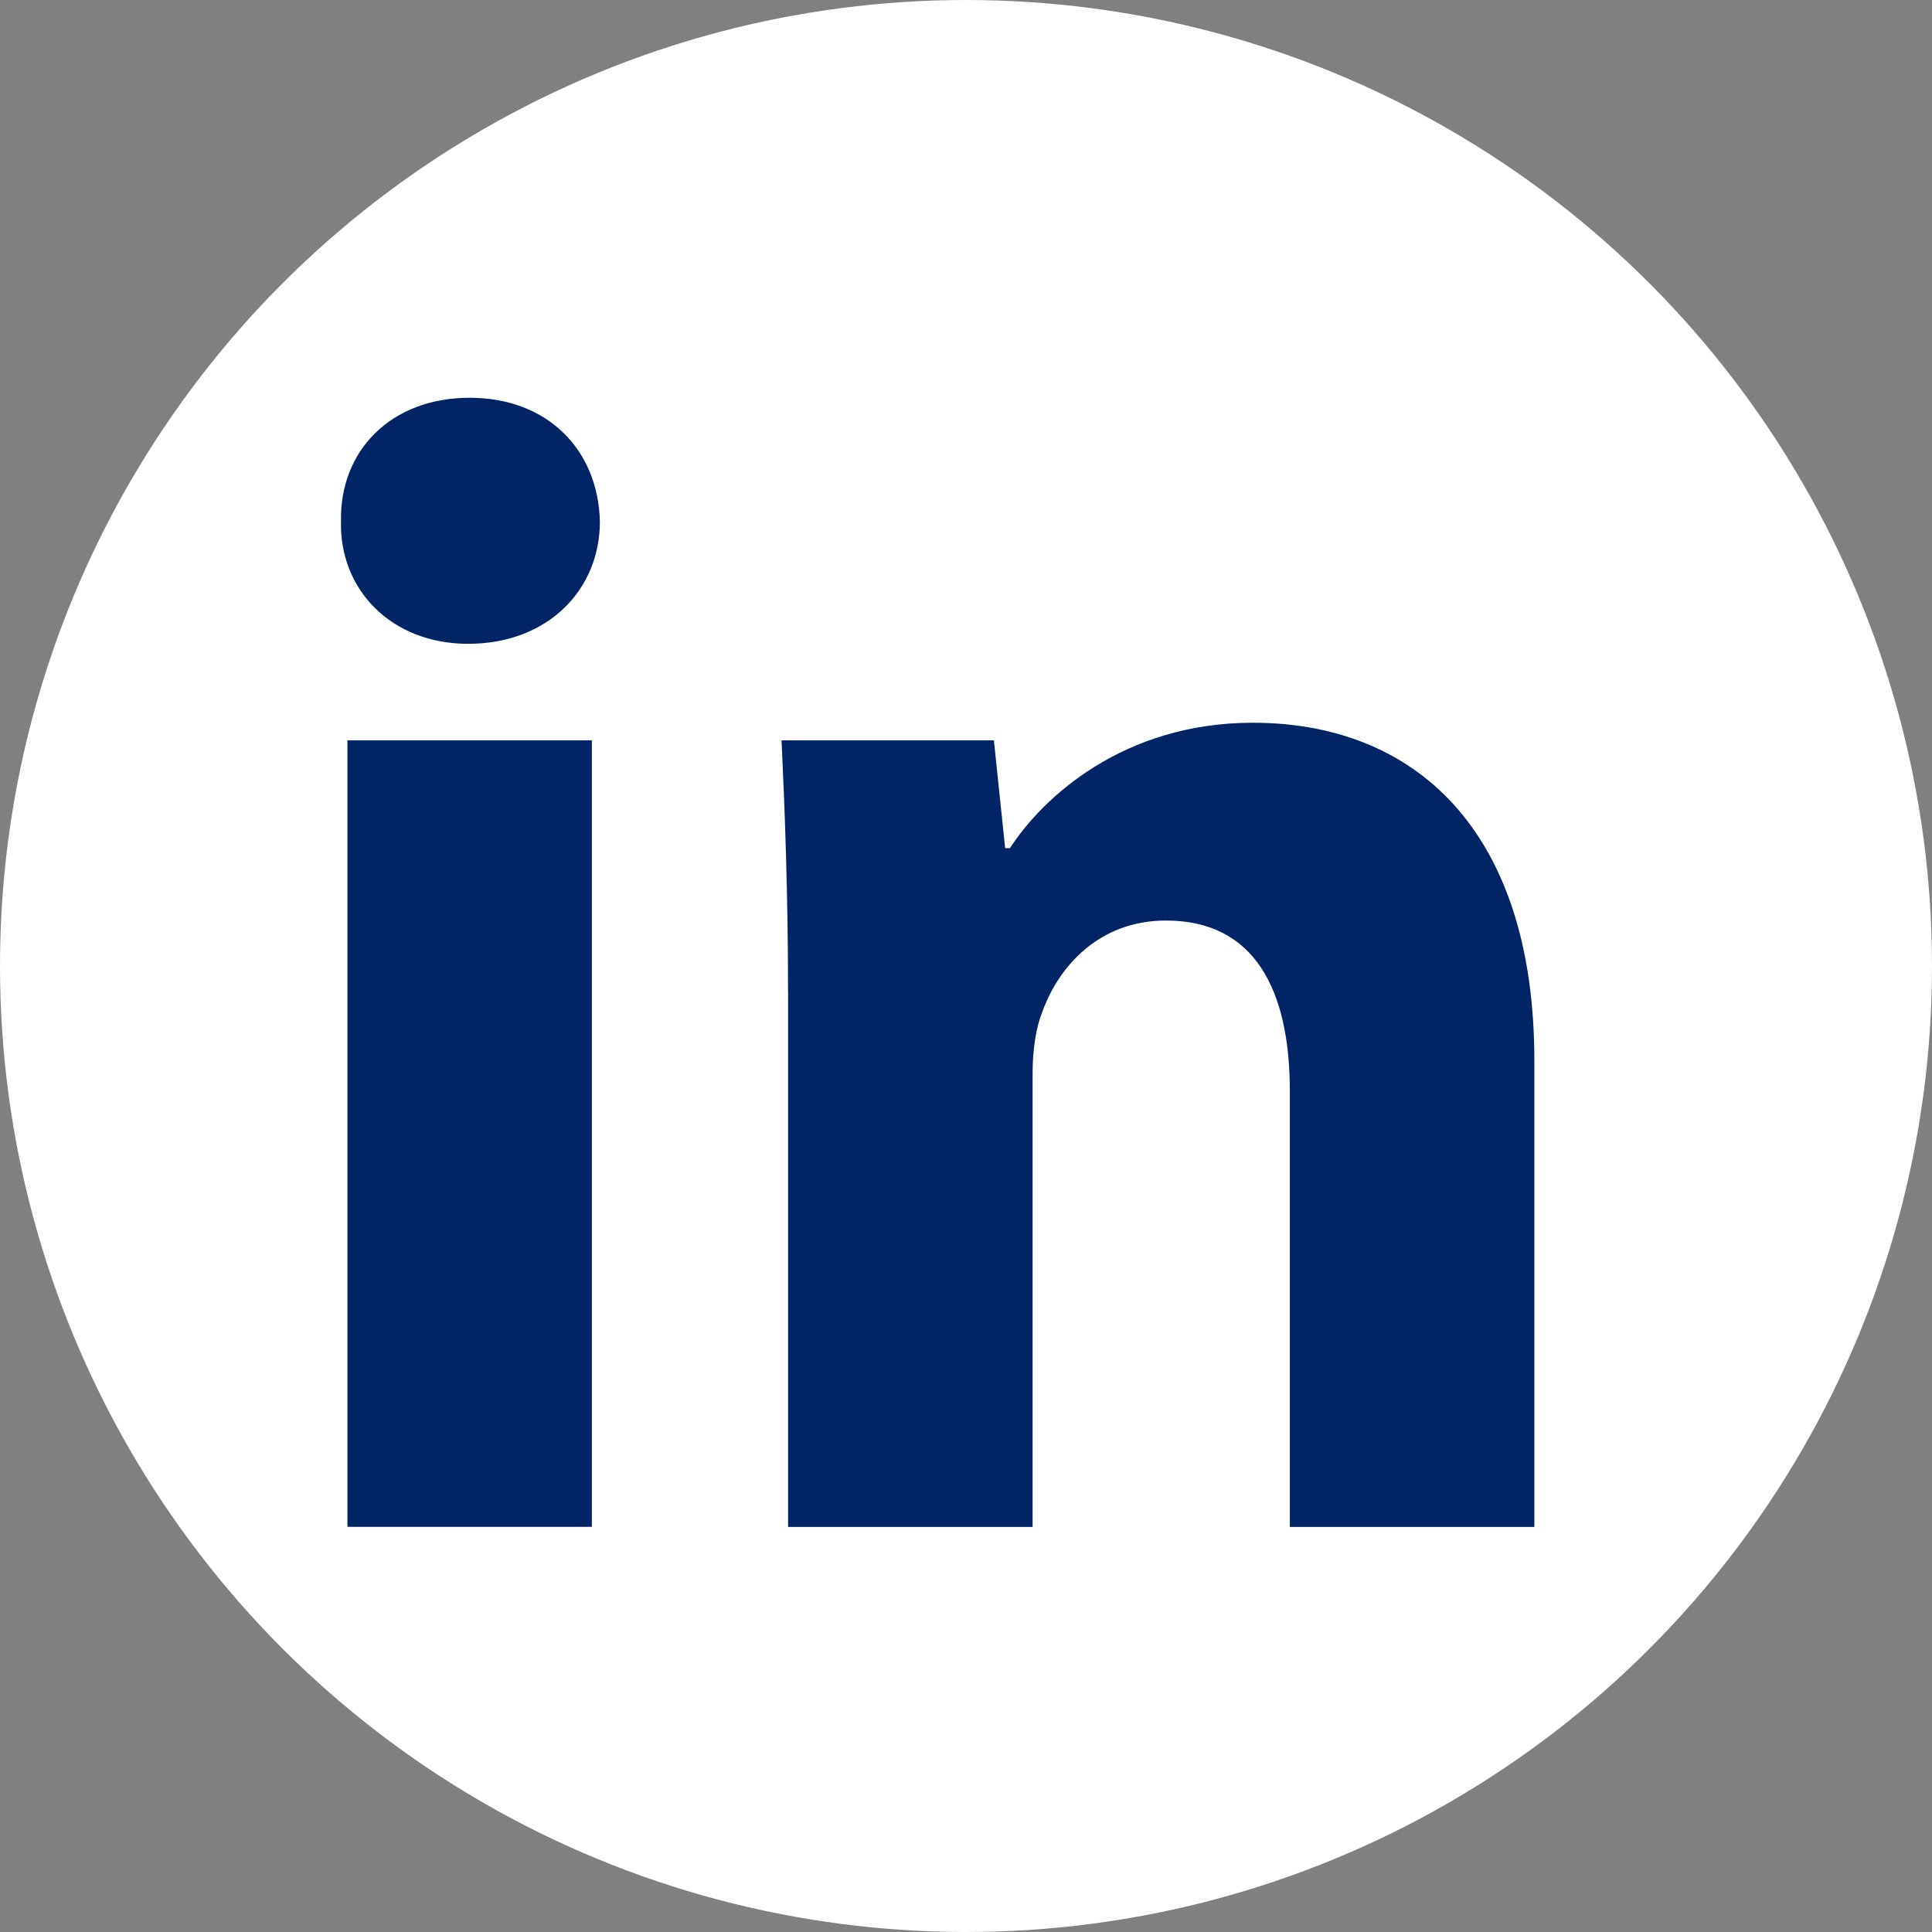 <svg width="34" height="34" viewBox="0 0 34 34" fill="none" xmlns="http://www.w3.org/2000/svg">
<rect x="0" y="0" width="34" height="34" fill="#808080" stroke="none"/>
<circle cx="17" cy="17" r="17" fill="white"/>
<path fill-rule="evenodd" clip-rule="evenodd" d="M10.557 9.18C10.557 10.368 9.653 11.33 8.237 11.33C6.878 11.33 5.973 10.368 6.001 9.18C5.973 7.934 6.877 7 8.265 7C9.652 7 10.53 7.934 10.557 9.18ZM6.114 26.871V13.029H10.416V26.87H6.114V26.871Z" fill="#002566"/>
<path fill-rule="evenodd" clip-rule="evenodd" d="M13.868 17.445C13.868 15.719 13.811 14.247 13.754 13.029H17.491L17.689 14.926H17.774C18.34 14.048 19.756 12.719 22.048 12.719C24.878 12.719 27.002 14.587 27.002 18.662V26.872H22.699V19.201C22.699 17.416 22.077 16.2 20.52 16.2C19.331 16.2 18.624 17.021 18.341 17.813C18.227 18.096 18.172 18.492 18.172 18.889V26.872H13.869V17.445H13.868Z" fill="#002566"/>
</svg>
